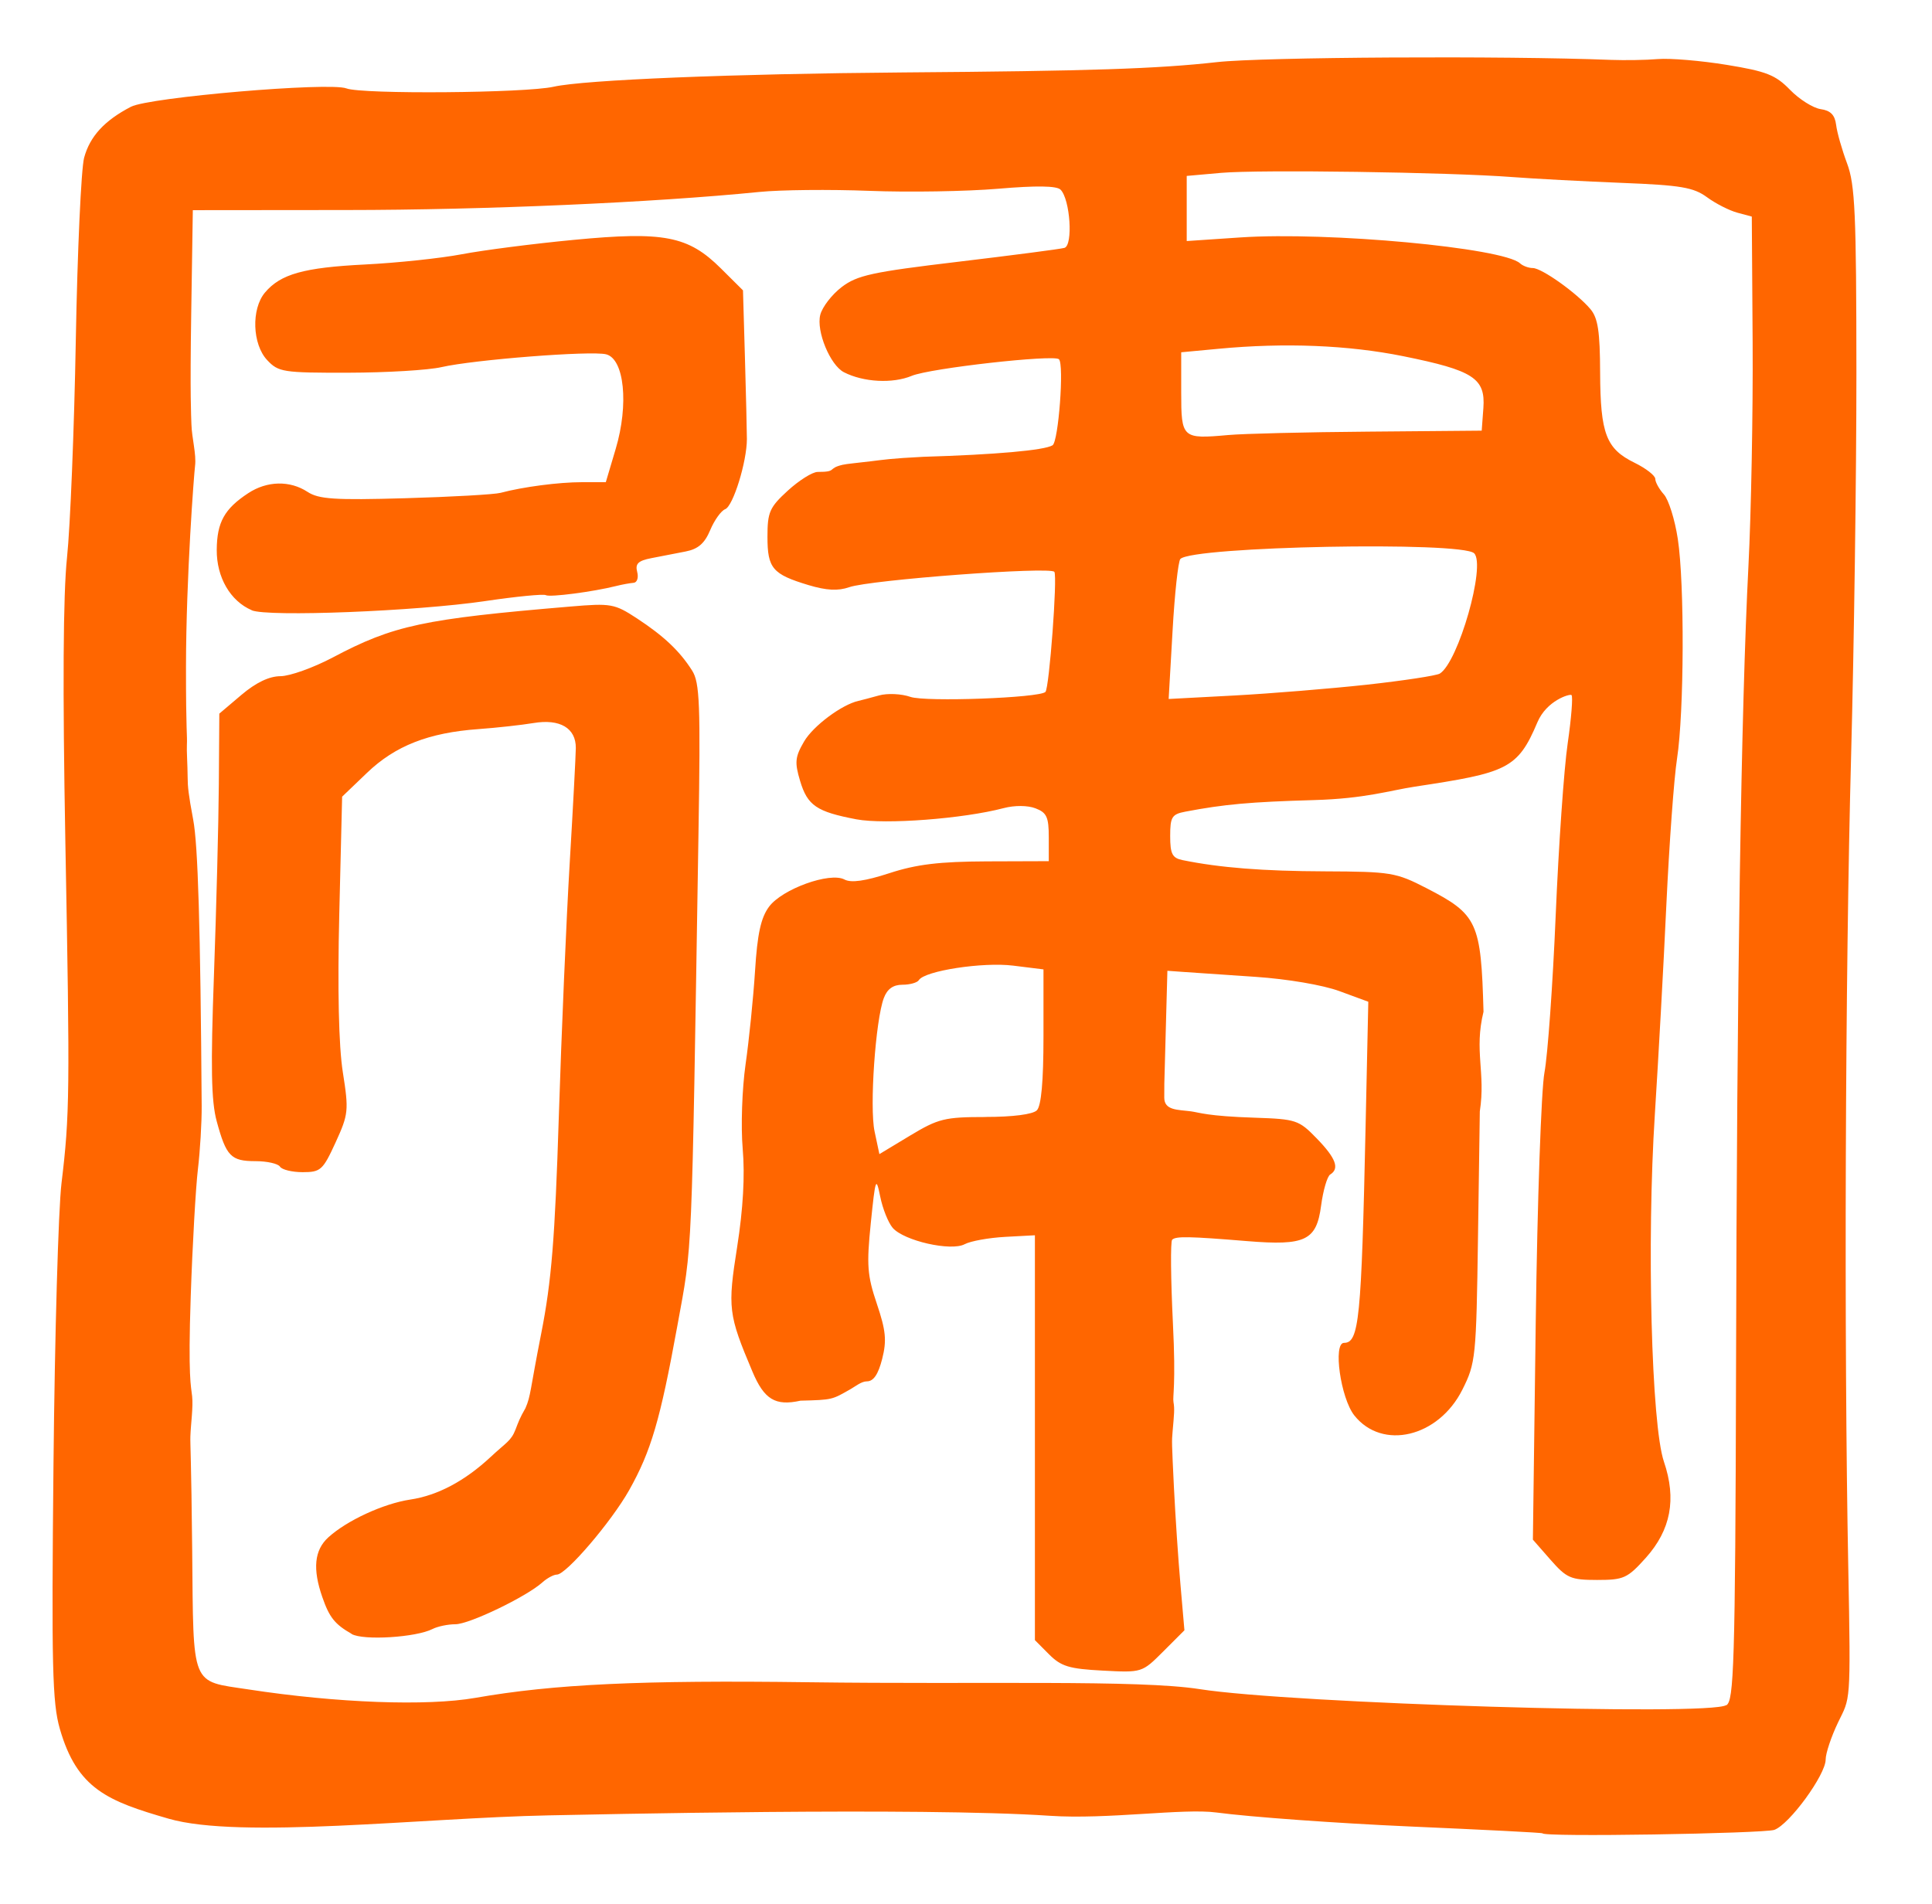 <?xml version="1.0" encoding="UTF-8" standalone="no"?>
<!-- Created with Inkscape (http://www.inkscape.org/) -->

<svg
   width="27.704mm"
   height="27.307mm"
   viewBox="0 0 27.704 27.307"
   version="1.1"
   id="svg1"
   xml:space="preserve"
   inkscape:version="1.3.2 (091e20ef0f, 2023-11-25)"
   sodipodi:docname="favicon.svg"
   xmlns:inkscape="http://www.inkscape.org/namespaces/inkscape"
   xmlns:sodipodi="http://sodipodi.sourceforge.net/DTD/sodipodi-0.dtd"
   xmlns="http://www.w3.org/2000/svg"
   xmlns:svg="http://www.w3.org/2000/svg"><sodipodi:namedview
     id="namedview1"
     pagecolor="#ffffff"
     bordercolor="#666666"
     borderopacity="1.0"
     inkscape:showpageshadow="2"
     inkscape:pageopacity="0.0"
     inkscape:pagecheckerboard="0"
     inkscape:deskcolor="#d1d1d1"
     inkscape:document-units="mm"
     inkscape:zoom="4.2796578"
     inkscape:cx="25.235663"
     inkscape:cy="49.186176"
     inkscape:window-width="2556"
     inkscape:window-height="1401"
     inkscape:window-x="0"
     inkscape:window-y="217"
     inkscape:window-maximized="1"
     inkscape:current-layer="layer1" /><defs
     id="defs1" /><g
     inkscape:label="Layer 1"
     inkscape:groupmode="layer"
     id="layer1"
     transform="translate(-52.474,-94.799)"><path
       style="fill:#ff6600;stroke-width:0.934"
       d="m 74.594,121.091 c 0.007,-0.01 -0.868,-0.053 -1.911,-0.099 -1.042,-0.046 -2.286,-0.136 -2.765,-0.2 -0.478,-0.064 -1.563,0.103 -2.39,0.047 -1.867,-0.126 -6.604,-0.017 -7.188,-0.006 -1.818,0.037 -4.423,0.344 -5.447,0.048 -0.872,-0.252 -1.313,-0.425 -1.561,-1.289 -0.108,-0.375 -0.12,-0.9 -0.091,-3.794 0.018,-1.848 0.07,-3.662 0.115,-4.032 0.118,-0.979 0.122,-1.292 0.055,-4.901 -0.04,-2.185 -0.032,-3.545 0.024,-4.071 0.046,-0.435 0.103,-1.838 0.126,-3.118 0.023,-1.28 0.077,-2.456 0.119,-2.614 0.083,-0.307 0.291,-0.534 0.672,-0.732 0.262,-0.136 2.847,-0.357 3.09,-0.263 0.224,0.086 2.569,0.067 2.97,-0.024 0.436,-0.099 2.578,-0.186 5.007,-0.205 2.68,-0.02 3.647,-0.052 4.506,-0.148 0.651,-0.073 4.116,-0.093 5.652,-0.032 0.196,0.007 0.498,0.003 0.672,-0.012 0.174,-0.014 0.617,0.023 0.984,0.083 0.571,0.093 0.702,0.145 0.909,0.358 0.133,0.137 0.331,0.261 0.439,0.277 0.142,0.02 0.204,0.083 0.222,0.225 0.013,0.109 0.084,0.358 0.157,0.553 0.115,0.307 0.133,0.719 0.134,3.004 4.39e-4,1.456 -0.034,3.929 -0.076,5.494 -0.085,3.113 -0.103,8.395 -0.041,11.62 0.039,2.01 0.028,1.878 -0.146,2.24 -0.098,0.204 -0.178,0.444 -0.178,0.533 0,0.218 -0.519,0.93 -0.736,1.008 -0.143,0.052 -3.36,0.108 -3.324,0.048 z m 2.637,-1.838 c 0.103,-0.068 0.127,-0.535 0.137,-4.816 0.012,-5.55 0.073,-9.483 0.178,-11.524 0.039,-0.761 0.066,-2.199 0.06,-3.196 l -0.012,-1.812 -0.208,-0.056 c -0.114,-0.031 -0.31,-0.13 -0.435,-0.222 -0.193,-0.141 -0.375,-0.172 -1.215,-0.205 -0.543,-0.022 -1.255,-0.059 -1.581,-0.084 -0.922,-0.07 -3.62,-0.108 -4.17,-0.06 l -0.494,0.044 v 0.467 0.467 l 0.771,-0.052 c 1.259,-0.084 3.762,0.148 4.008,0.371 0.041,0.038 0.124,0.068 0.183,0.068 0.129,0 0.634,0.36 0.827,0.589 0.108,0.128 0.137,0.32 0.139,0.913 0.004,0.876 0.086,1.091 0.495,1.291 0.163,0.08 0.296,0.184 0.296,0.231 0,0.047 0.056,0.147 0.123,0.222 0.068,0.075 0.158,0.362 0.2,0.639 0.098,0.643 0.091,2.484 -0.011,3.15 -0.044,0.283 -0.112,1.225 -0.153,2.095 -0.04,0.87 -0.115,2.221 -0.165,3.004 -0.118,1.828 -0.05,4.455 0.13,4.984 0.183,0.538 0.099,0.978 -0.26,1.379 -0.264,0.294 -0.316,0.317 -0.699,0.317 -0.377,0 -0.436,-0.026 -0.667,-0.289 l -0.253,-0.289 0.041,-3.13 c 0.023,-1.722 0.079,-3.328 0.125,-3.57 0.046,-0.242 0.119,-1.255 0.161,-2.253 0.042,-0.997 0.119,-2.107 0.172,-2.466 0.052,-0.359 0.077,-0.671 0.055,-0.693 -0.022,-0.022 -0.357,0.076 -0.49,0.392 -0.283,0.672 -0.441,0.722 -1.755,0.921 -0.368,0.056 -0.71,0.172 -1.449,0.193 -0.912,0.026 -1.287,0.06 -1.844,0.166 -0.193,0.037 -0.217,0.076 -0.217,0.35 0,0.256 0.03,0.315 0.178,0.345 0.534,0.109 1.152,0.158 2.042,0.161 0.946,0.004 1.018,0.016 1.455,0.241 0.732,0.377 0.783,0.487 0.818,1.772 -0.138,0.565 0.033,0.871 -0.053,1.429 l -0.026,1.798 c -0.025,1.734 -0.033,1.812 -0.224,2.193 -0.342,0.683 -1.149,0.875 -1.55,0.369 -0.196,-0.248 -0.308,-1.04 -0.147,-1.04 0.216,0 0.249,-0.336 0.309,-3.098 l 0.039,-1.794 -0.413,-0.152 c -0.239,-0.088 -0.746,-0.174 -1.203,-0.205 -0.435,-0.029 -0.897,-0.061 -1.028,-0.07 l -0.237,-0.017 -0.022,0.81 -0.022,0.81 -8.32e-4,0.198 c -7.74e-4,0.187 0.195,0.173 0.385,0.198 0.117,0.016 0.23,0.069 0.913,0.091 0.594,0.02 0.632,0.033 0.889,0.298 0.274,0.282 0.33,0.432 0.192,0.517 -0.042,0.026 -0.101,0.227 -0.13,0.446 -0.066,0.501 -0.225,0.577 -1.058,0.509 -0.839,-0.069 -1.025,-0.072 -1.078,-0.02 -0.025,0.025 -0.02,0.564 0.011,1.197 0.045,0.898 -0.006,1.046 0.008,1.13 0.018,0.102 0.009,0.175 -0.013,0.428 -0.012,0.138 -0.012,0.147 0.02,0.805 0.02,0.399 0.061,1.021 0.093,1.383 l 0.057,0.658 -0.304,0.304 c -0.304,0.304 -0.304,0.304 -0.869,0.274 -0.48,-0.025 -0.595,-0.06 -0.768,-0.233 l -0.203,-0.204 v -2.903 -2.903 l -0.427,0.023 c -0.235,0.013 -0.496,0.06 -0.58,0.105 -0.196,0.105 -0.87,-0.048 -1.032,-0.234 -0.063,-0.073 -0.144,-0.274 -0.179,-0.448 -0.06,-0.294 -0.069,-0.268 -0.135,0.377 -0.062,0.605 -0.051,0.753 0.087,1.161 0.129,0.383 0.143,0.525 0.076,0.789 -0.057,0.223 -0.124,0.322 -0.22,0.322 -0.076,0 -0.162,0.07 -0.229,0.109 -0.273,0.155 -0.257,0.156 -0.722,0.168 -0.362,0.08 -0.521,-0.017 -0.69,-0.418 -0.346,-0.82 -0.357,-0.91 -0.218,-1.791 0.085,-0.544 0.112,-1.019 0.079,-1.402 -0.028,-0.321 -0.009,-0.861 0.041,-1.212 0.05,-0.348 0.111,-0.951 0.136,-1.341 0.033,-0.531 0.084,-0.762 0.2,-0.919 0.188,-0.255 0.874,-0.502 1.082,-0.391 0.096,0.051 0.295,0.023 0.645,-0.091 0.389,-0.127 0.715,-0.166 1.396,-0.169 l 0.889,-0.003 v -0.343 c 0,-0.29 -0.03,-0.354 -0.191,-0.415 -0.112,-0.043 -0.299,-0.044 -0.455,-0.003 -0.58,0.153 -1.702,0.238 -2.112,0.161 -0.572,-0.109 -0.702,-0.197 -0.808,-0.551 -0.08,-0.267 -0.072,-0.344 0.057,-0.565 0.13,-0.223 0.541,-0.53 0.781,-0.583 0.044,-0.01 0.176,-0.045 0.295,-0.078 0.119,-0.033 0.321,-0.024 0.449,0.021 0.215,0.075 1.851,0.015 1.936,-0.071 0.055,-0.055 0.174,-1.655 0.128,-1.722 -0.053,-0.079 -2.64,0.114 -2.942,0.22 -0.16,0.056 -0.326,0.047 -0.583,-0.03 -0.517,-0.156 -0.589,-0.24 -0.589,-0.693 0,-0.354 0.03,-0.422 0.292,-0.662 0.161,-0.147 0.353,-0.268 0.428,-0.268 0.289,0 0.13,-0.049 0.356,-0.102 0.064,-0.015 0.206,-0.026 0.416,-0.052 0.175,-0.021 0.269,-0.039 0.743,-0.063 1.032,-0.031 1.736,-0.093 1.853,-0.165 0.085,-0.053 0.168,-1.159 0.092,-1.234 -0.071,-0.071 -1.851,0.129 -2.111,0.238 -0.274,0.114 -0.693,0.092 -0.973,-0.052 -0.197,-0.102 -0.398,-0.588 -0.339,-0.822 0.028,-0.112 0.166,-0.291 0.307,-0.399 0.223,-0.17 0.436,-0.216 1.67,-0.363 0.778,-0.093 1.464,-0.182 1.524,-0.199 0.127,-0.035 0.083,-0.697 -0.055,-0.835 -0.056,-0.056 -0.346,-0.06 -0.898,-0.013 -0.449,0.038 -1.278,0.052 -1.843,0.03 -0.565,-0.022 -1.277,-0.015 -1.581,0.016 -1.517,0.152 -3.939,0.258 -5.918,0.259 l -2.203,0.002 -0.023,1.483 c -0.019,1.197 -6.82e-4,1.46 0.003,1.588 0.005,0.194 0.073,0.431 0.052,0.596 -0.014,0.109 -0.128,1.577 -0.13,2.88 -9.06e-4,0.951 0.02,0.973 0.013,1.122 -0.005,0.083 0.009,0.268 0.011,0.475 9.25e-4,0.12 0.01,0.229 0.079,0.595 0.069,0.36 0.104,1.538 0.122,4.105 0.002,0.239 -0.023,0.648 -0.054,0.909 -0.031,0.261 -0.078,1.081 -0.103,1.822 -0.04,1.175 0.005,1.291 0.02,1.434 0.017,0.158 -0.019,0.396 -0.025,0.575 -0.004,0.102 0.013,0.314 0.026,1.637 0.019,1.981 -0.027,1.866 0.807,1.993 1.273,0.195 2.558,0.242 3.253,0.121 1.124,-0.197 2.384,-0.256 4.783,-0.224 2.485,0.033 4.728,-0.039 5.605,0.099 1.321,0.207 7.308,0.388 7.549,0.229 z m -19.715,-1.023 c -0.241,-0.138 -0.319,-0.235 -0.42,-0.527 -0.141,-0.404 -0.114,-0.673 0.084,-0.855 0.266,-0.243 0.791,-0.486 1.178,-0.544 0.393,-0.059 0.783,-0.267 1.154,-0.613 0.22,-0.206 0.291,-0.226 0.355,-0.393 0.039,-0.101 0.058,-0.16 0.142,-0.305 0.079,-0.184 0.061,-0.236 0.227,-1.077 0.146,-0.741 0.196,-1.355 0.251,-3.098 0.038,-1.196 0.108,-2.832 0.156,-3.636 0.048,-0.804 0.087,-1.549 0.088,-1.656 0.002,-0.286 -0.228,-0.421 -0.606,-0.358 -0.174,0.029 -0.53,0.068 -0.79,0.087 -0.713,0.051 -1.194,0.239 -1.598,0.627 l -0.357,0.342 -0.041,1.685 c -0.026,1.086 -0.008,1.891 0.051,2.266 0.087,0.552 0.081,0.603 -0.104,1.008 -0.182,0.397 -0.214,0.426 -0.472,0.426 -0.152,0 -0.298,-0.036 -0.325,-0.079 -0.027,-0.043 -0.185,-0.079 -0.351,-0.079 -0.353,0 -0.42,-0.069 -0.557,-0.574 -0.078,-0.288 -0.087,-0.777 -0.039,-2.095 0.034,-0.945 0.066,-2.176 0.07,-2.734 l 0.007,-1.015 0.316,-0.268 c 0.21,-0.178 0.399,-0.268 0.561,-0.269 0.135,-6.4e-4 0.473,-0.122 0.751,-0.269 0.871,-0.461 1.295,-0.552 3.41,-0.73 0.579,-0.049 0.629,-0.04 0.949,0.169 0.387,0.254 0.615,0.469 0.793,0.75 0.109,0.172 0.121,0.48 0.091,2.332 -0.101,6.264 -0.083,5.855 -0.305,7.075 -0.244,1.34 -0.375,1.787 -0.689,2.346 -0.255,0.453 -0.903,1.211 -1.036,1.211 -0.047,0 -0.141,0.051 -0.21,0.113 -0.227,0.204 -1.046,0.599 -1.245,0.599 -0.107,0 -0.255,0.031 -0.328,0.068 -0.236,0.121 -0.993,0.168 -1.161,0.072 z m -1.432,-14.68 c -0.307,-0.131 -0.505,-0.472 -0.502,-0.866 0.003,-0.395 0.11,-0.588 0.451,-0.812 0.27,-0.178 0.598,-0.185 0.851,-0.019 0.161,0.105 0.388,0.12 1.4,0.091 0.665,-0.019 1.28,-0.054 1.367,-0.077 0.323,-0.086 0.836,-0.153 1.168,-0.153 h 0.342 l 0.142,-0.478 c 0.19,-0.638 0.123,-1.291 -0.138,-1.356 -0.216,-0.054 -1.895,0.077 -2.361,0.184 -0.186,0.043 -0.786,0.079 -1.333,0.08 -0.938,0.002 -1.004,-0.008 -1.166,-0.181 -0.213,-0.227 -0.23,-0.732 -0.032,-0.968 0.224,-0.266 0.556,-0.359 1.436,-0.403 0.459,-0.023 1.083,-0.089 1.388,-0.147 0.304,-0.058 1.026,-0.151 1.604,-0.206 1.296,-0.124 1.641,-0.057 2.111,0.41 l 0.316,0.314 0.028,0.967 c 0.015,0.532 0.028,1.056 0.028,1.165 -1.22e-4,0.325 -0.197,0.962 -0.311,1.006 -0.058,0.022 -0.155,0.157 -0.215,0.3 -0.08,0.191 -0.173,0.272 -0.353,0.307 -0.134,0.026 -0.354,0.069 -0.489,0.095 -0.191,0.037 -0.236,0.08 -0.205,0.198 0.022,0.083 -0.002,0.153 -0.052,0.156 -0.05,0.004 -0.163,0.024 -0.25,0.046 -0.331,0.083 -0.951,0.164 -1.008,0.131 -0.033,-0.019 -0.424,0.019 -0.87,0.085 -0.987,0.146 -3.119,0.23 -3.348,0.132 z m 10.522,7.267 c 0.393,0 0.678,-0.037 0.736,-0.095 0.063,-0.063 0.095,-0.414 0.095,-1.058 v -0.963 l -0.435,-0.054 c -0.433,-0.054 -1.27,0.074 -1.352,0.208 -0.022,0.036 -0.128,0.066 -0.235,0.066 -0.133,0 -0.218,0.06 -0.267,0.19 -0.12,0.316 -0.207,1.567 -0.133,1.914 l 0.069,0.325 0.441,-0.266 c 0.404,-0.243 0.495,-0.266 1.082,-0.266 z m 5.469,-6.199 c 0.527,-0.058 0.997,-0.13 1.045,-0.159 0.266,-0.164 0.663,-1.554 0.493,-1.725 -0.175,-0.175 -4.036,-0.1 -4.213,0.081 -0.031,0.032 -0.082,0.496 -0.112,1.033 l -0.056,0.975 0.943,-0.05 c 0.519,-0.028 1.374,-0.098 1.901,-0.155 z m 0.025,-3.629 1.621,-0.014 0.024,-0.324 c 0.031,-0.428 -0.142,-0.54 -1.15,-0.744 -0.788,-0.159 -1.698,-0.196 -2.649,-0.106 l -0.534,0.05 v 0.576 c 0,0.657 0.014,0.67 0.672,0.611 0.217,-0.02 1.124,-0.042 2.016,-0.049 z"
       id="path1-7"
       sodipodi:nodetypes="sssssssssssssssssscccssccssssscsscsssccssssccccssscssssssssssscscsscssssssccccsssscccsccccssssssssssssccssscccscssssssssscscssscccsscssssssssssssssscssscsssscssccccssssscccsssssssscccssssscssscccscscsssscsccsssssscssssssccscssccscsscccsscsscccscsccccscsscsscssssccscccsscccccccccsscsssc" /></g></svg>
